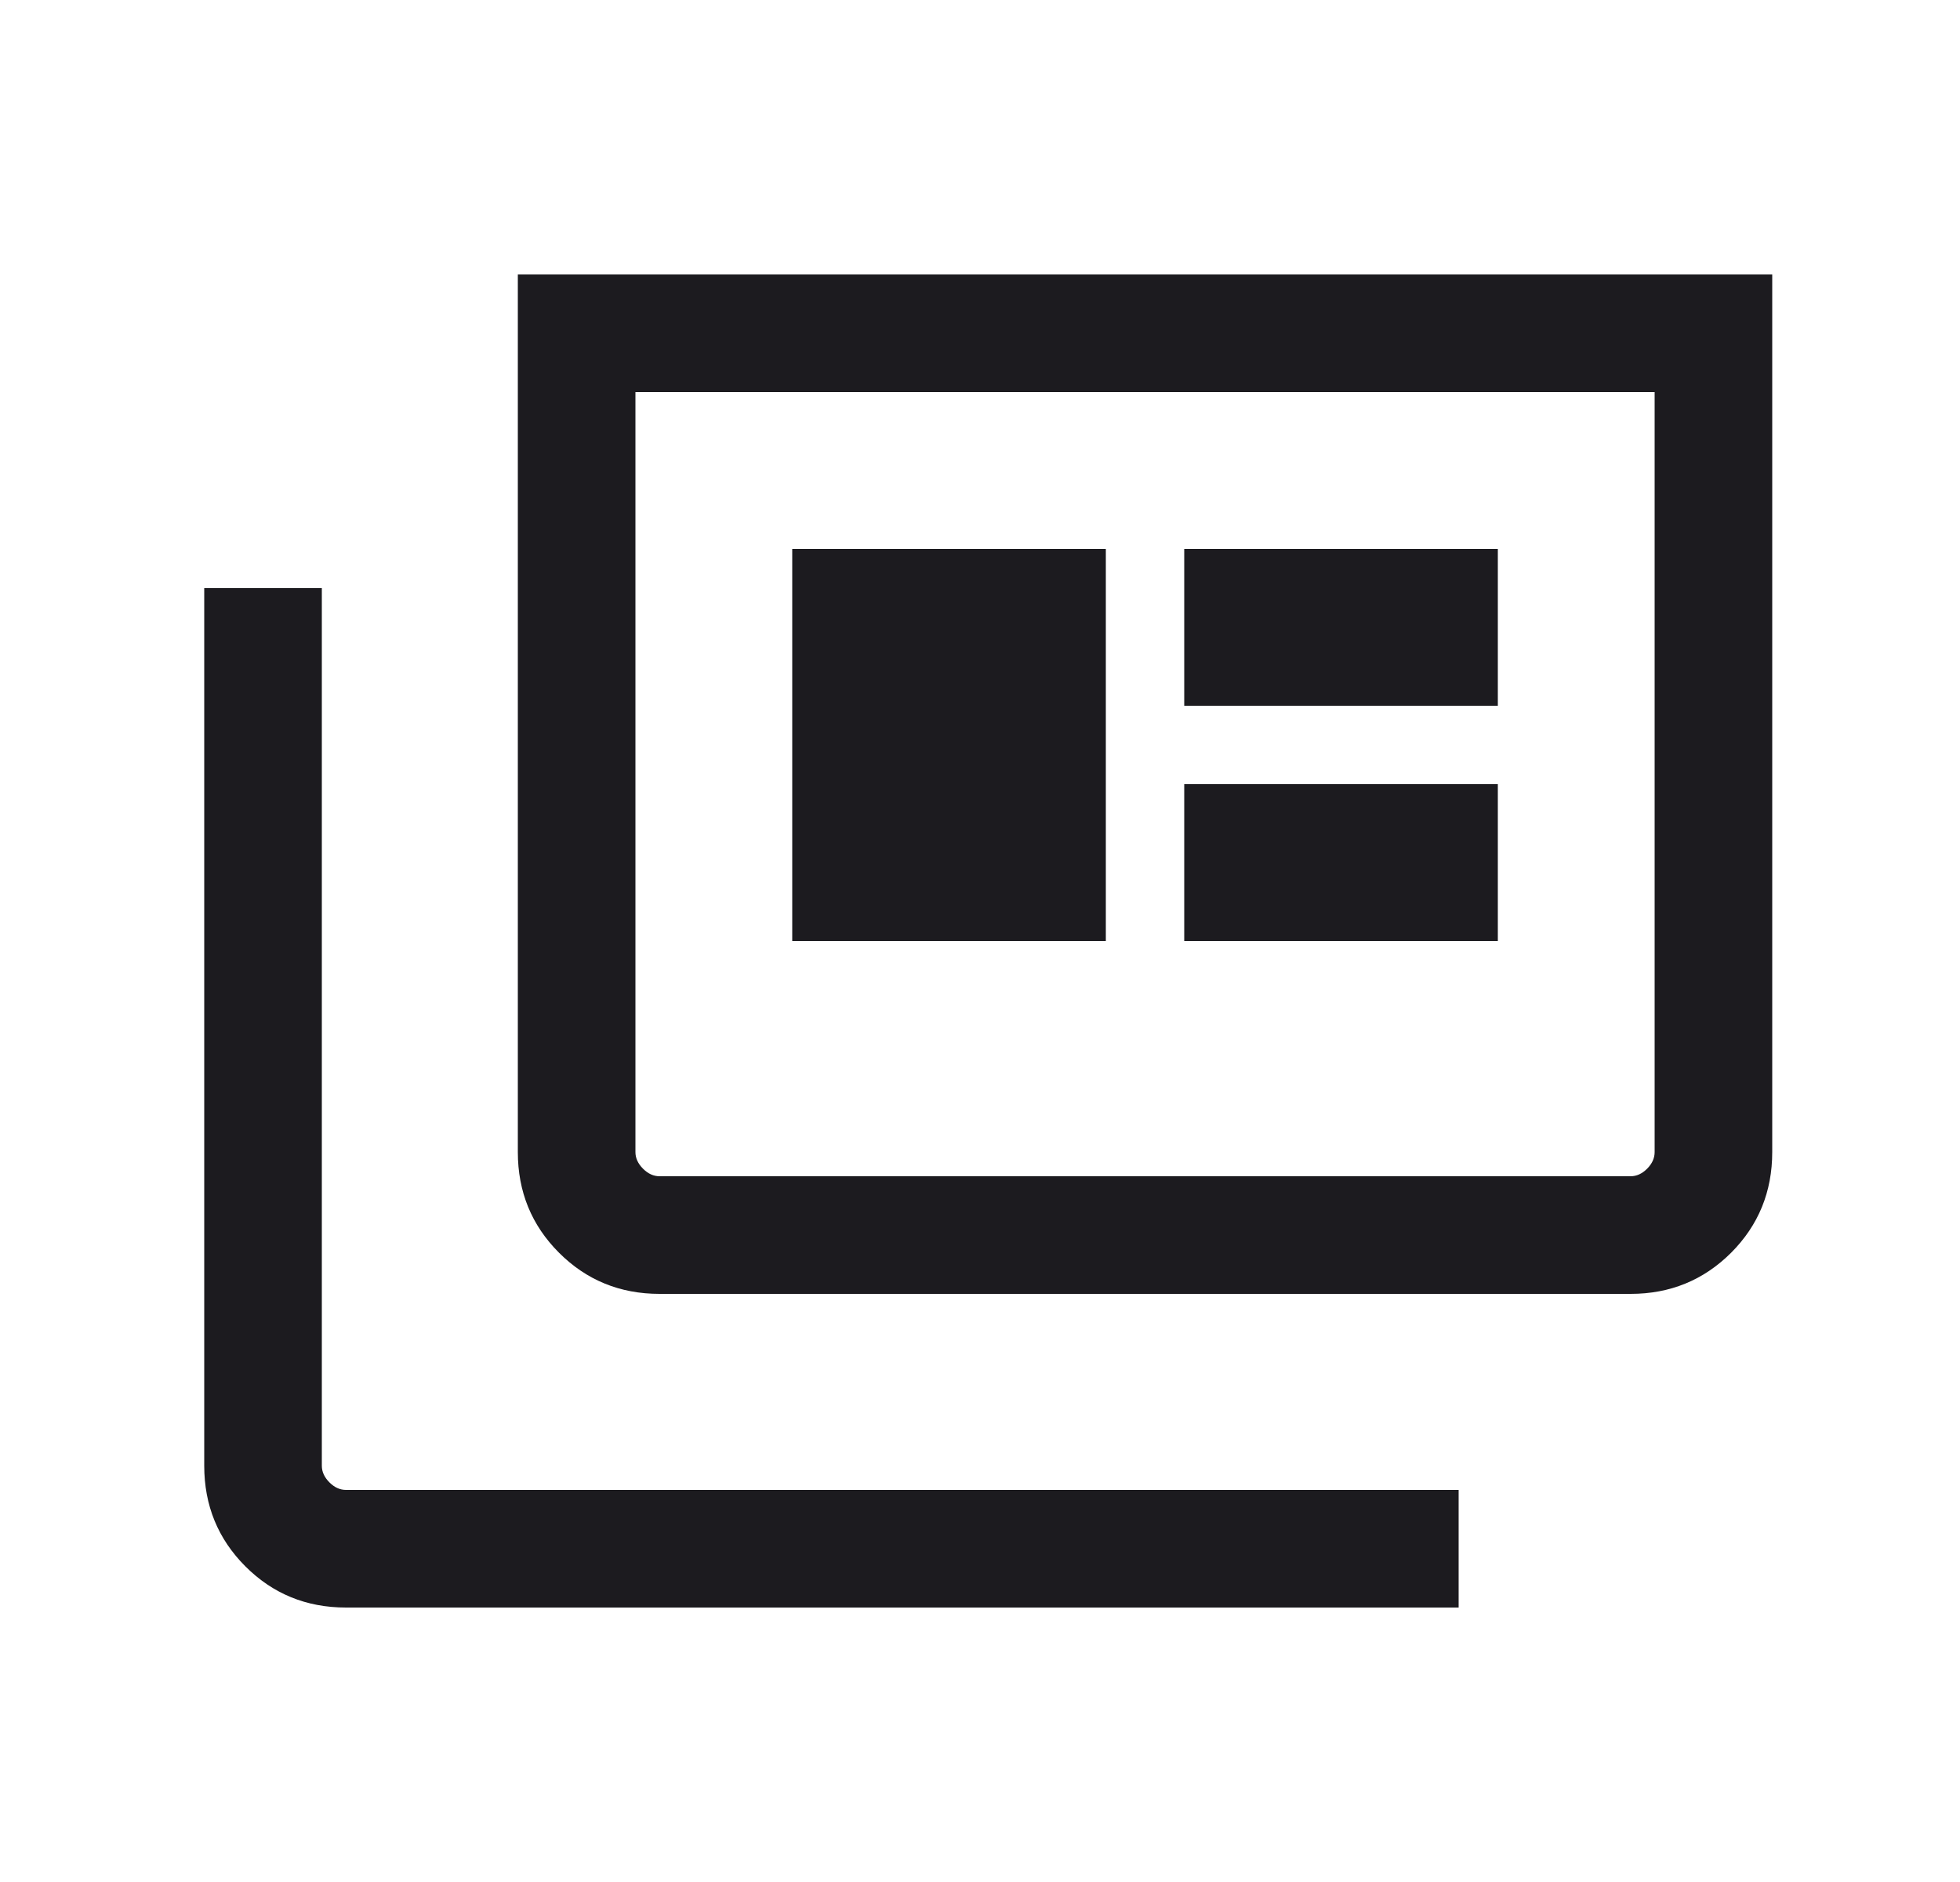 <svg width="25" height="24" viewBox="0 0 25 24" fill="none" xmlns="http://www.w3.org/2000/svg">
<mask id="mask0_2515_1040" style="mask-type:alpha" maskUnits="userSpaceOnUse" x="0" y="0" width="25" height="24">
<rect x="0.105" width="24" height="24" fill="#D9D9D9"/>
</mask>
<g mask="url(#mask0_2515_1040)">
<path d="M4.413 20.5C3.908 20.5 3.48 20.325 3.13 19.975C2.78 19.625 2.605 19.197 2.605 18.692V7.5H4.105V18.692C4.105 18.769 4.138 18.84 4.202 18.904C4.266 18.968 4.336 19 4.413 19H18.605V20.5H4.413ZM8.413 16.5C7.908 16.5 7.48 16.325 7.13 15.975C6.78 15.625 6.605 15.197 6.605 14.692V3.5H22.605V14.692C22.605 15.197 22.43 15.625 22.081 15.975C21.73 16.325 21.303 16.5 20.798 16.5H8.413ZM8.413 15H20.798C20.875 15 20.945 14.968 21.009 14.904C21.073 14.84 21.105 14.769 21.105 14.692V5H8.105V14.692C8.105 14.769 8.138 14.84 8.202 14.904C8.266 14.968 8.336 15 8.413 15ZM10.105 12H14.105V7H10.105V12ZM15.105 12H19.105V10H15.105V12ZM15.105 9H19.105V7H15.105V9Z" fill="#1C1B1F"/>
</g>
</svg>
